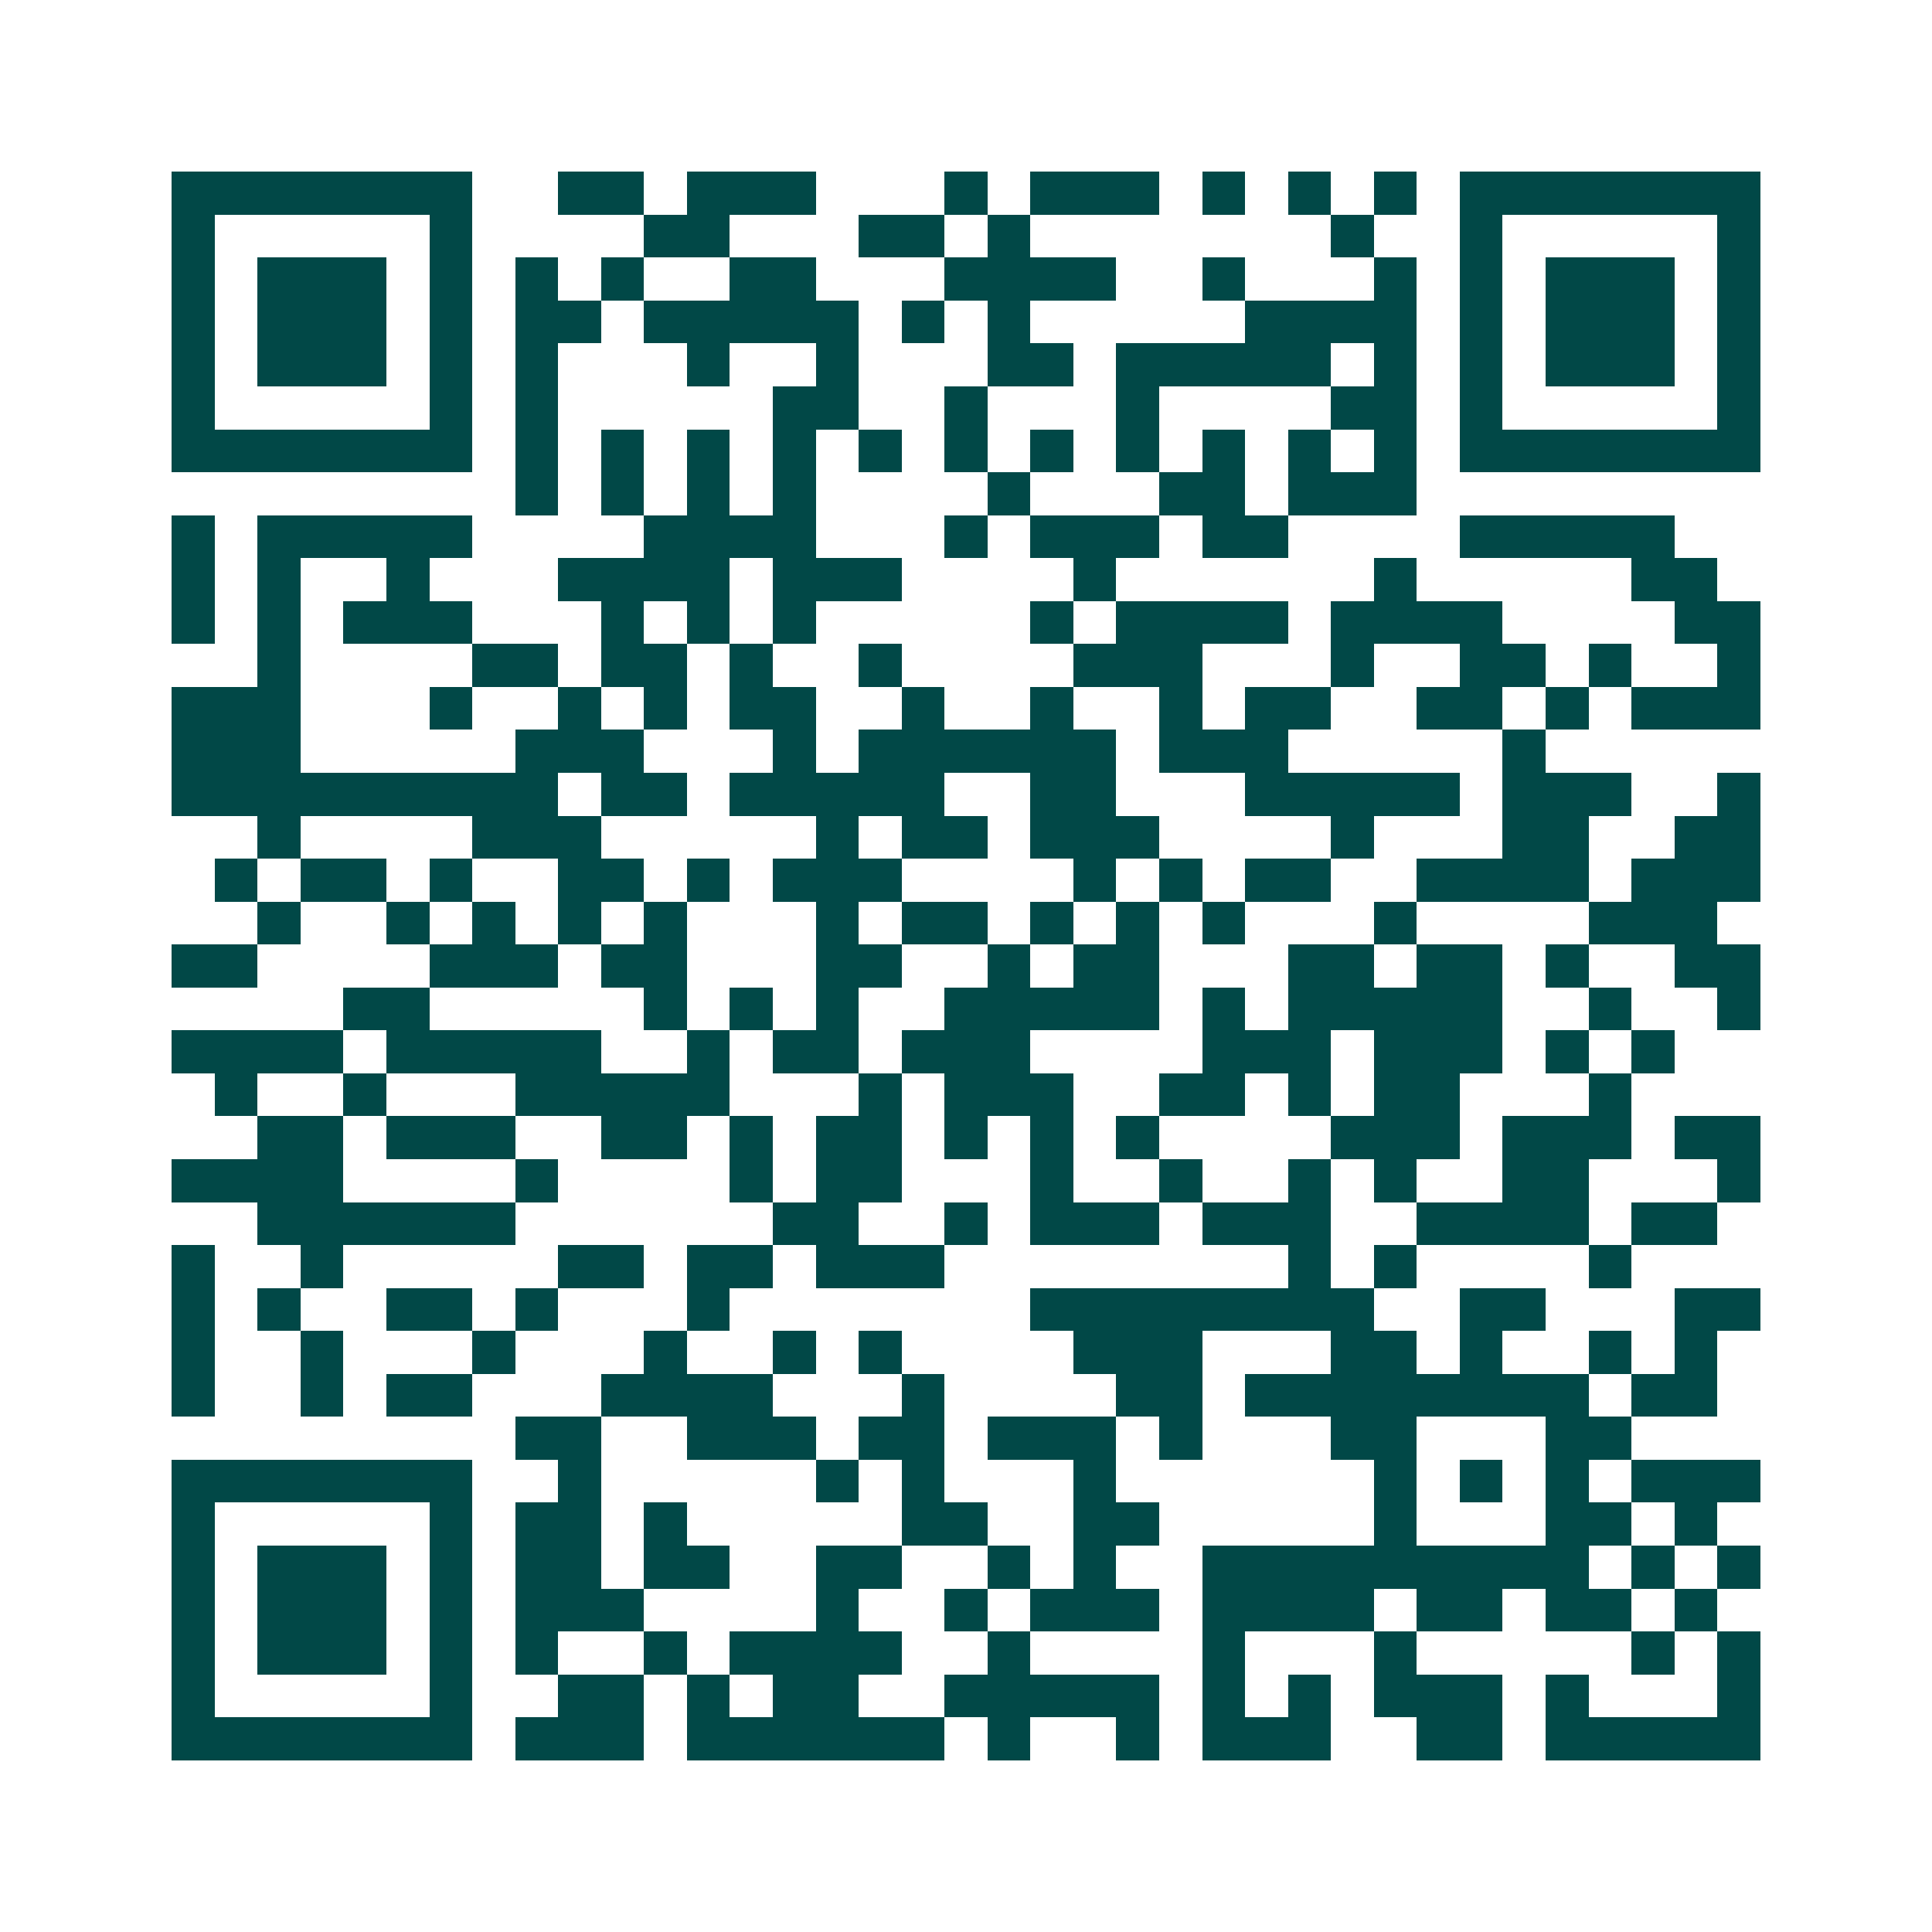 <svg xmlns="http://www.w3.org/2000/svg" width="200" height="200" viewBox="0 0 45 45" shape-rendering="crispEdges"><path fill="#ffffff" d="M0 0h45v45H0z"/><path stroke="#014847" d="M4 4.5h7m2 0h2m1 0h3m3 0h1m1 0h3m1 0h1m1 0h1m1 0h1m1 0h7M4 5.5h1m5 0h1m4 0h2m3 0h2m1 0h1m7 0h1m2 0h1m5 0h1M4 6.5h1m1 0h3m1 0h1m1 0h1m1 0h1m2 0h2m3 0h4m2 0h1m3 0h1m1 0h1m1 0h3m1 0h1M4 7.5h1m1 0h3m1 0h1m1 0h2m1 0h5m1 0h1m1 0h1m5 0h4m1 0h1m1 0h3m1 0h1M4 8.5h1m1 0h3m1 0h1m1 0h1m3 0h1m2 0h1m3 0h2m1 0h5m1 0h1m1 0h1m1 0h3m1 0h1M4 9.5h1m5 0h1m1 0h1m5 0h2m2 0h1m3 0h1m4 0h2m1 0h1m5 0h1M4 10.5h7m1 0h1m1 0h1m1 0h1m1 0h1m1 0h1m1 0h1m1 0h1m1 0h1m1 0h1m1 0h1m1 0h1m1 0h7M12 11.5h1m1 0h1m1 0h1m1 0h1m4 0h1m3 0h2m1 0h3M4 12.5h1m1 0h5m4 0h4m3 0h1m1 0h3m1 0h2m4 0h5M4 13.5h1m1 0h1m2 0h1m3 0h4m1 0h3m4 0h1m6 0h1m5 0h2M4 14.5h1m1 0h1m1 0h3m3 0h1m1 0h1m1 0h1m5 0h1m1 0h4m1 0h4m4 0h2M6 15.5h1m4 0h2m1 0h2m1 0h1m2 0h1m4 0h3m3 0h1m2 0h2m1 0h1m2 0h1M4 16.5h3m3 0h1m2 0h1m1 0h1m1 0h2m2 0h1m2 0h1m2 0h1m1 0h2m2 0h2m1 0h1m1 0h3M4 17.5h3m5 0h3m3 0h1m1 0h6m1 0h3m5 0h1M4 18.5h9m1 0h2m1 0h5m2 0h2m3 0h5m1 0h3m2 0h1M6 19.5h1m4 0h3m5 0h1m1 0h2m1 0h3m4 0h1m3 0h2m2 0h2M5 20.5h1m1 0h2m1 0h1m2 0h2m1 0h1m1 0h3m4 0h1m1 0h1m1 0h2m2 0h4m1 0h3M6 21.5h1m2 0h1m1 0h1m1 0h1m1 0h1m3 0h1m1 0h2m1 0h1m1 0h1m1 0h1m3 0h1m4 0h3M4 22.5h2m4 0h3m1 0h2m3 0h2m2 0h1m1 0h2m3 0h2m1 0h2m1 0h1m2 0h2M8 23.5h2m5 0h1m1 0h1m1 0h1m2 0h5m1 0h1m1 0h5m2 0h1m2 0h1M4 24.5h4m1 0h5m2 0h1m1 0h2m1 0h3m4 0h3m1 0h3m1 0h1m1 0h1M5 25.5h1m2 0h1m3 0h5m3 0h1m1 0h3m2 0h2m1 0h1m1 0h2m3 0h1M6 26.5h2m1 0h3m2 0h2m1 0h1m1 0h2m1 0h1m1 0h1m1 0h1m4 0h3m1 0h3m1 0h2M4 27.5h4m4 0h1m4 0h1m1 0h2m3 0h1m2 0h1m2 0h1m1 0h1m2 0h2m3 0h1M6 28.5h6m6 0h2m2 0h1m1 0h3m1 0h3m2 0h4m1 0h2M4 29.5h1m2 0h1m5 0h2m1 0h2m1 0h3m8 0h1m1 0h1m4 0h1M4 30.5h1m1 0h1m2 0h2m1 0h1m3 0h1m7 0h8m2 0h2m3 0h2M4 31.5h1m2 0h1m3 0h1m3 0h1m2 0h1m1 0h1m4 0h3m3 0h2m1 0h1m2 0h1m1 0h1M4 32.5h1m2 0h1m1 0h2m3 0h4m3 0h1m4 0h2m1 0h8m1 0h2M12 33.5h2m2 0h3m1 0h2m1 0h3m1 0h1m3 0h2m3 0h2M4 34.5h7m2 0h1m5 0h1m1 0h1m3 0h1m6 0h1m1 0h1m1 0h1m1 0h3M4 35.5h1m5 0h1m1 0h2m1 0h1m5 0h2m2 0h2m5 0h1m3 0h2m1 0h1M4 36.5h1m1 0h3m1 0h1m1 0h2m1 0h2m2 0h2m2 0h1m1 0h1m2 0h9m1 0h1m1 0h1M4 37.5h1m1 0h3m1 0h1m1 0h3m4 0h1m2 0h1m1 0h3m1 0h4m1 0h2m1 0h2m1 0h1M4 38.5h1m1 0h3m1 0h1m1 0h1m2 0h1m1 0h4m2 0h1m4 0h1m3 0h1m5 0h1m1 0h1M4 39.5h1m5 0h1m2 0h2m1 0h1m1 0h2m2 0h5m1 0h1m1 0h1m1 0h3m1 0h1m3 0h1M4 40.5h7m1 0h3m1 0h6m1 0h1m2 0h1m1 0h3m2 0h2m1 0h5"/></svg>
